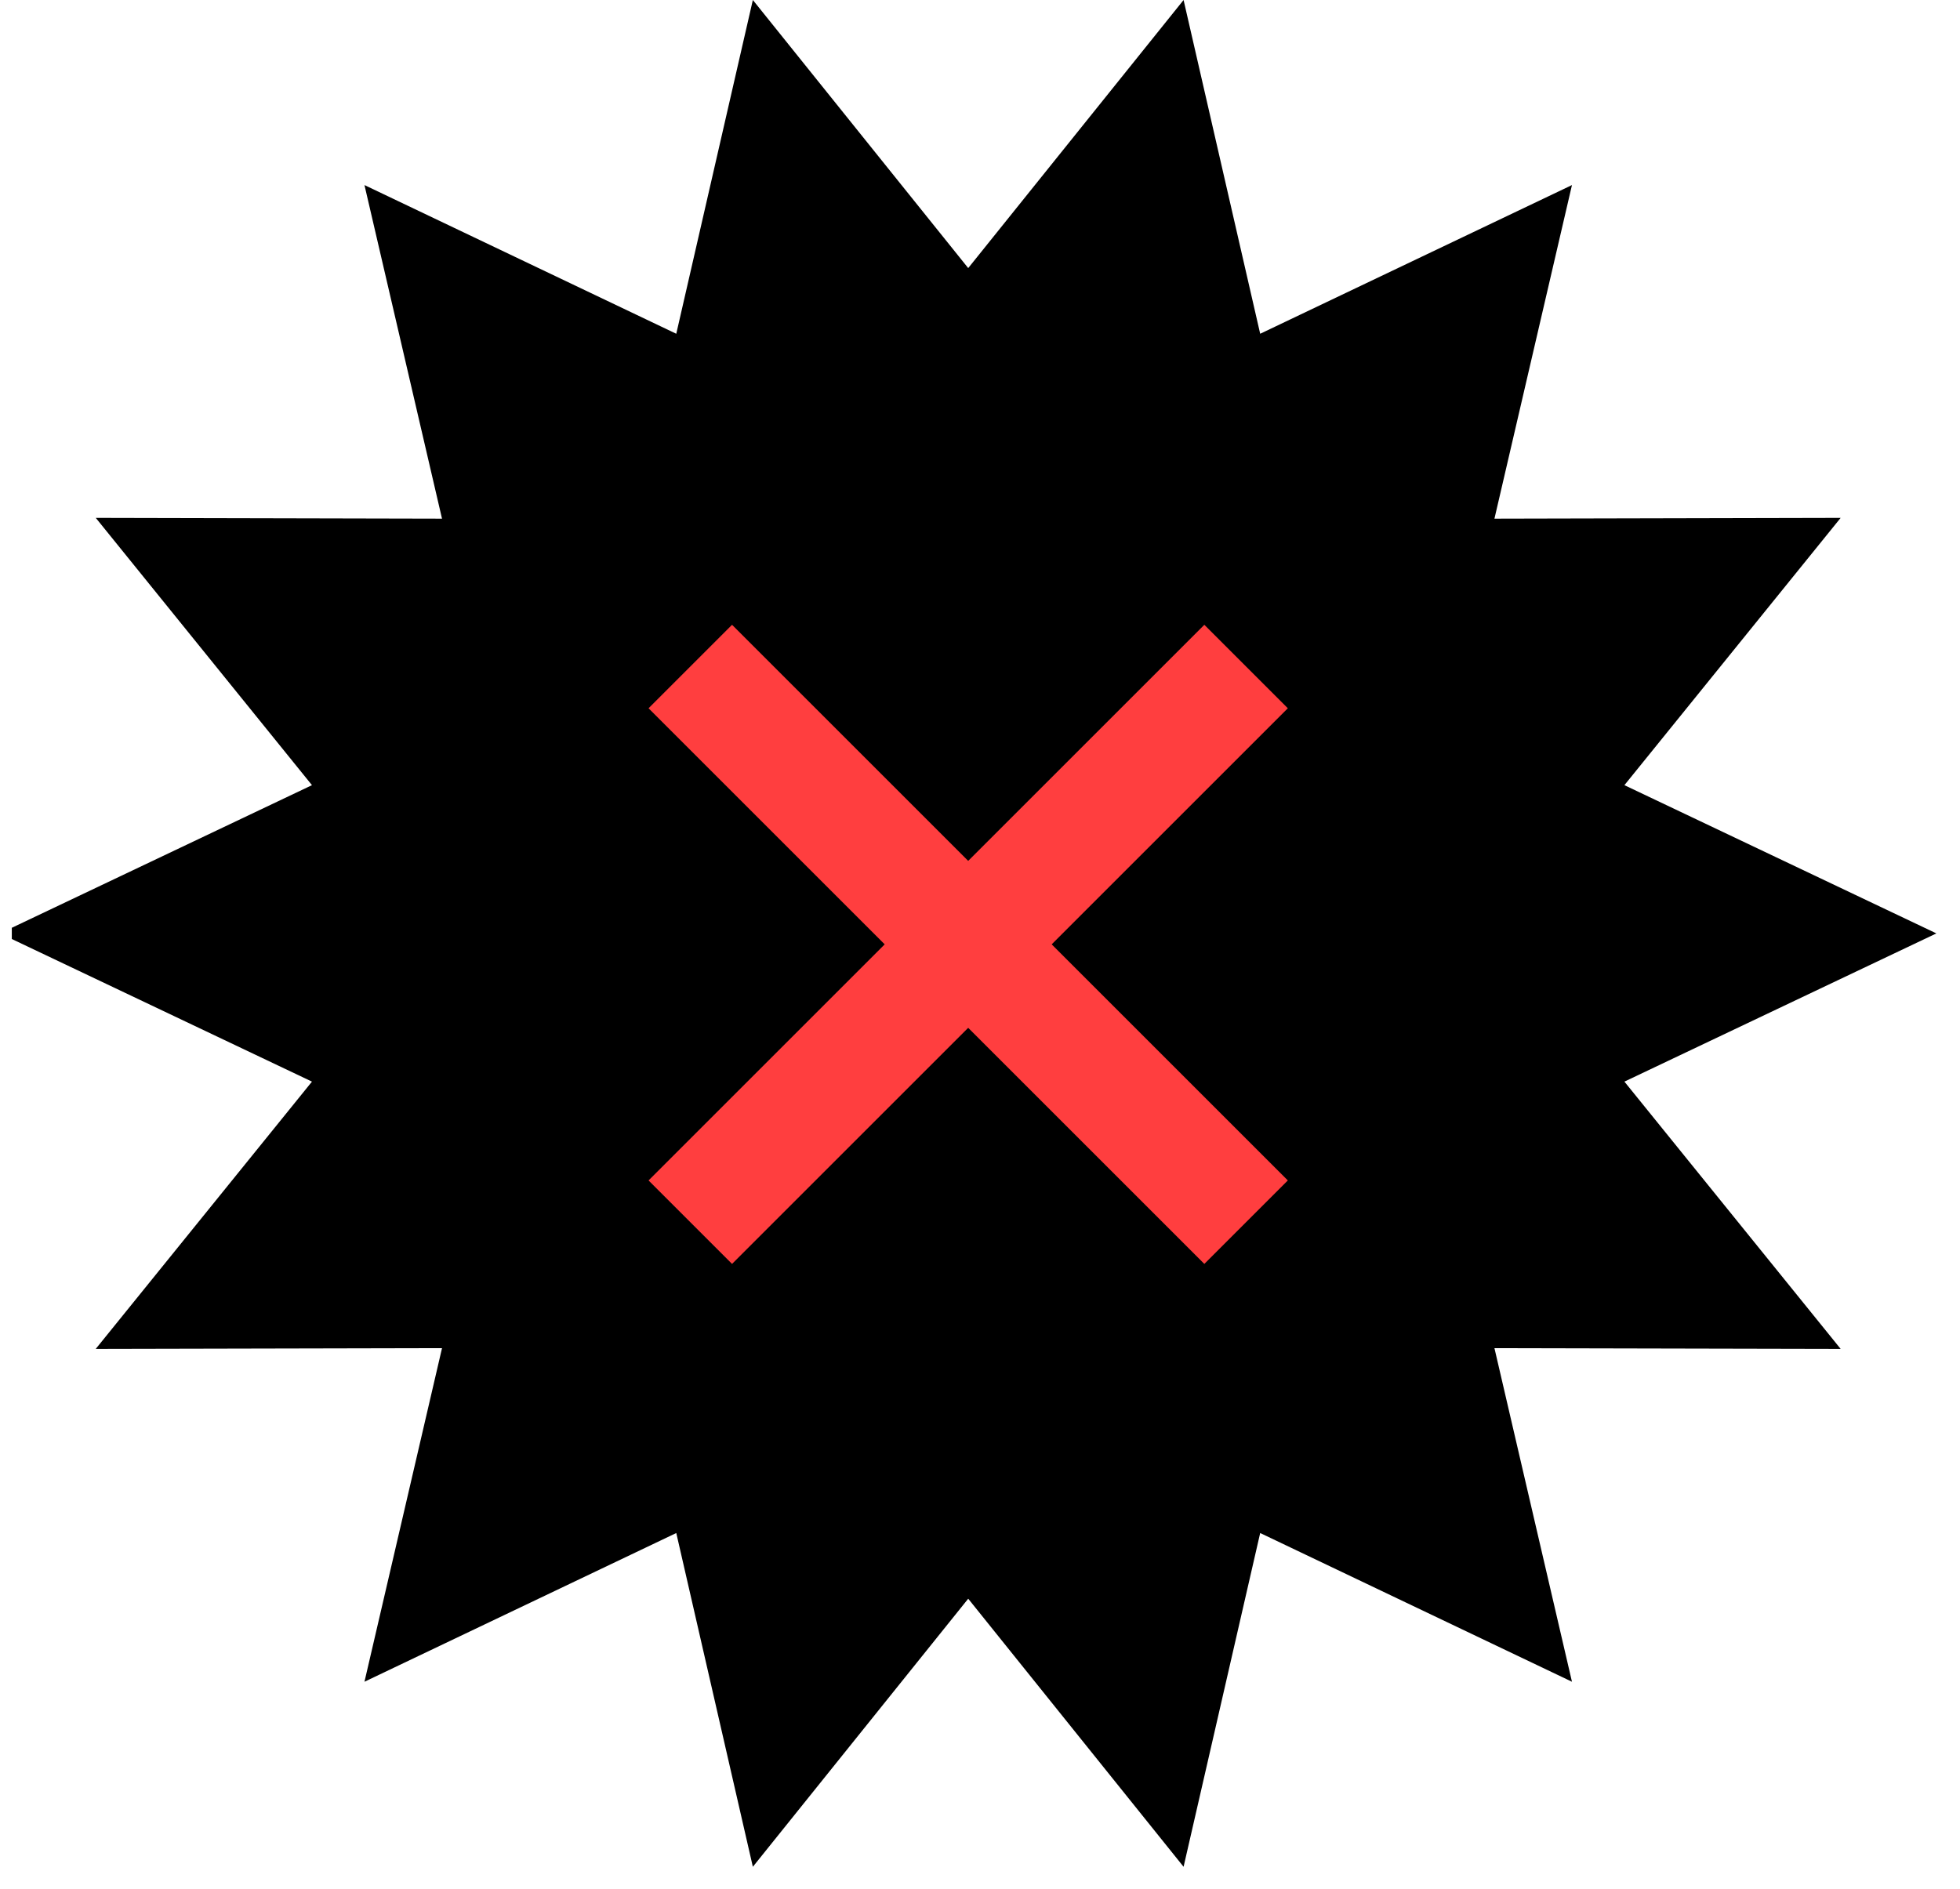 <svg width="83" height="80" viewBox="0 0 83 80" fill="none" xmlns="http://www.w3.org/2000/svg">
<g clip-path="url(#clip0_167_270)">
<path d="M82 39.536L68.789 45.814L77.946 57.135L63.285 57.103L66.568 71.233L53.365 64.934L50.121 79.071L41.001 67.716L31.881 79.071L28.638 64.934L15.434 71.233L18.718 57.103L4.054 57.135L13.211 45.814L0 39.536L13.211 33.257L4.056 21.936L18.718 21.969L15.434 7.839L28.638 14.137L31.881 0L41.001 11.355L50.121 0L53.365 14.137L66.568 7.839L63.285 21.969L77.946 21.936L68.789 33.257L82 39.536Z" fill="black"/>
<path d="M31 30L51 50" stroke="#FF3E3F" stroke-width="5" stroke-linecap="square" stroke-linejoin="bevel"/>
<path d="M31 50L51 30" stroke="#FF3E3F" stroke-width="5" stroke-linecap="square" stroke-linejoin="bevel"/>
</g>
<defs>
<clipPath id="clip0_167_270">
<rect width="82" height="79.071" fill="white" transform="translate(0.5)"/>
</clipPath>
</defs>
</svg>
